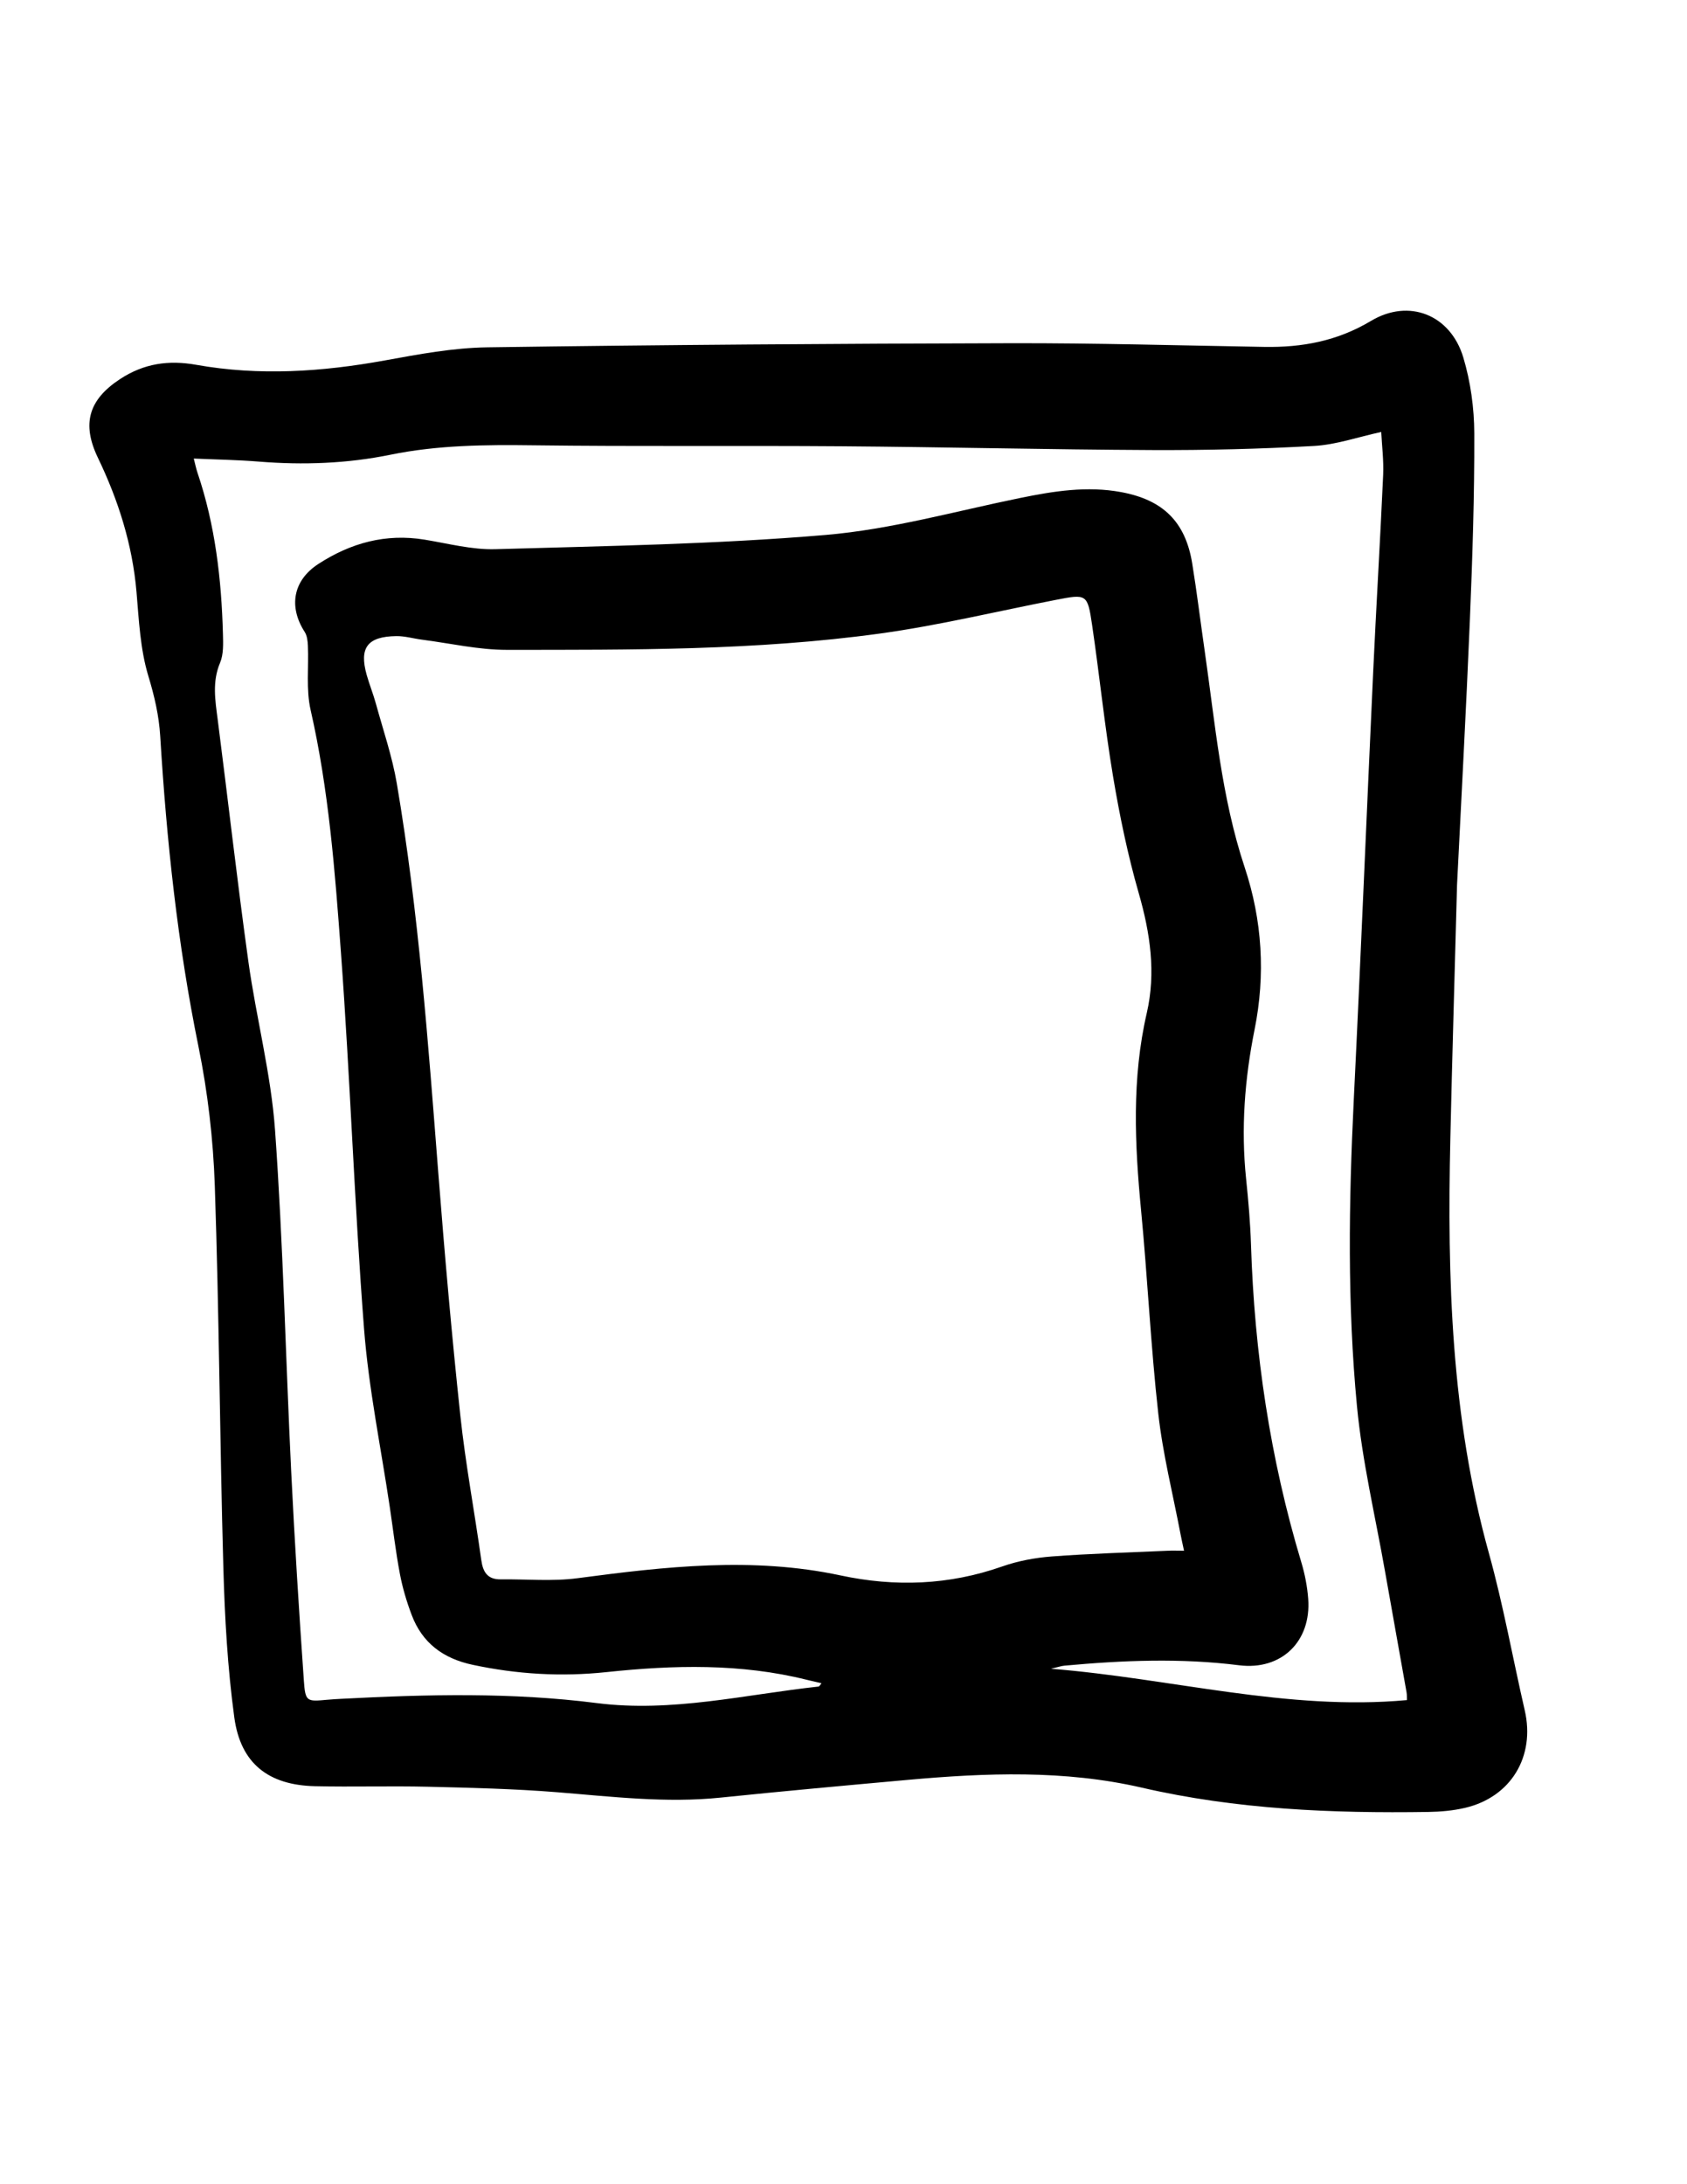 <?xml version="1.0" encoding="utf-8"?>
<!-- Generator: Adobe Illustrator 16.0.0, SVG Export Plug-In . SVG Version: 6.00 Build 0)  -->
<!DOCTYPE svg PUBLIC "-//W3C//DTD SVG 1.1//EN" "http://www.w3.org/Graphics/SVG/1.1/DTD/svg11.dtd">
<svg version="1.1" id="Layer_1" xmlns="http://www.w3.org/2000/svg" xmlns:xlink="http://www.w3.org/1999/xlink" x="0px" y="0px"
	 width="612px" height="792px" viewBox="0 0 612 792" enable-background="new 0 0 612 792" xml:space="preserve">
<g>
	<path fill-rule="evenodd" clip-rule="evenodd" d="M528.578,320.809c-0.893,33.5-1.77,62.817-2.434,92.14
		c-1.146,50.616,0.282,100.95,13.992,150.257c5.213,18.749,8.631,37.993,13.005,56.979c3.85,16.709-4.987,31.462-21.675,35.355
		c-4.341,1.013-8.904,1.414-13.374,1.481c-34.902,0.529-69.615-0.911-103.849-8.807c-28.118-6.483-56.621-5.377-85.096-2.808
		c-22.568,2.035-45.139,4.082-67.678,6.409c-19.9,2.056-39.575-0.36-59.344-1.946c-15.579-1.25-31.241-1.618-46.875-1.991
		c-13.658-0.326-27.334,0.118-40.992-0.196c-16.854-0.388-26.983-8.199-29.261-24.948c-2.44-17.946-3.462-36.154-3.971-54.28
		c-1.295-46.139-1.528-92.31-3.099-138.438c-0.576-16.91-2.551-33.972-5.932-50.548c-7.585-37.188-11.568-74.726-13.869-112.519
		c-0.454-7.452-2.098-14.539-4.304-21.803c-2.952-9.719-3.423-20.271-4.304-30.521c-1.476-17.186-6.605-33.268-14.005-48.654
		c-5.927-12.323-3.348-21.038,8.016-28.505c8.7-5.716,17.679-6.967,27.644-5.19c22.917,4.086,45.701,2.55,68.498-1.595
		c12.25-2.227,24.686-4.563,37.068-4.739c63.315-0.906,126.639-1.343,189.96-1.49c30.652-0.072,61.308,0.812,91.96,1.335
		c13.736,0.234,26.494-2.123,38.686-9.417c13.833-8.276,28.871-2.214,33.505,13.246c2.642,8.812,3.951,18.341,3.981,27.554
		c0.075,22.479-0.658,44.976-1.589,67.443C531.856,258.078,530.02,291.524,528.578,320.809z M429.536,562.304
		c-0.544-2.561-0.945-4.293-1.276-6.038c-2.766-14.559-6.429-29.02-8.068-43.705c-2.734-24.489-3.881-49.151-6.238-73.688
		c-2.304-23.983-3.417-47.782,2.074-71.577c3.365-14.585,1.235-28.975-2.912-43.386c-3.996-13.884-6.946-28.138-9.334-42.399
		c-3.051-18.229-4.908-36.652-7.606-54.944c-1.661-11.26-1.936-11.228-13.335-9.013c-21.254,4.129-42.369,9.257-63.786,12.196
		c-44.839,6.152-90.075,5.874-135.225,5.892c-10.232,0.004-20.467-2.371-30.696-3.685c-3.132-0.402-6.256-1.342-9.374-1.3
		c-10.464,0.139-13.504,4.205-10.749,14.025c0.989,3.525,2.383,6.938,3.352,10.468c2.643,9.624,5.925,19.153,7.591,28.952
		c7.94,46.699,11.353,93.899,15.036,141.072c2.294,29.382,4.867,58.753,7.998,88.057c1.875,17.543,5.162,34.933,7.602,52.421
		c0.621,4.451,2.28,7.098,7.107,7.034c9.265-0.122,18.658,0.792,27.774-0.416c31.808-4.215,63.509-7.845,95.432-1.019
		c19.779,4.229,39.328,3.553,58.628-3.231c5.75-2.021,11.977-3.183,18.067-3.642c13.943-1.051,27.938-1.435,41.913-2.063
		C425.283,562.234,427.064,562.304,429.536,562.304z M298.019,610.36c-1.981-0.466-3.679-0.845-5.365-1.266
		c-23.994-5.981-48.372-5.35-72.579-2.785c-16.525,1.751-32.497,0.789-48.606-2.642c-10.684-2.275-18.271-7.888-22.125-18.079
		c-1.815-4.8-3.306-9.795-4.262-14.831c-1.522-8.012-2.469-16.133-3.667-24.206c-3.203-21.585-7.676-43.071-9.353-64.774
		c-3.516-45.493-5.044-91.139-8.396-136.647c-2.164-29.37-4.399-58.801-10.986-87.704c-1.694-7.436-0.642-15.487-0.982-23.25
		c-0.075-1.701-0.279-3.655-1.157-5.021c-5.942-9.234-4.203-18.717,4.95-24.658c11.739-7.618,24.446-11.123,38.53-8.817
		c8.54,1.398,17.172,3.704,25.701,3.458c39.952-1.153,79.99-1.785,119.78-5.159c23.744-2.014,47.114-8.623,70.602-13.412
		c12.155-2.479,24.238-4.424,36.663-2.116c15.146,2.813,23.292,10.738,25.744,25.889c1.704,10.522,2.991,21.112,4.516,31.664
		c3.807,26.365,6.034,53.023,14.517,78.525c6.405,19.26,7.56,38.976,3.596,58.739c-3.604,17.974-4.977,35.904-3.091,54.131
		c0.823,7.952,1.523,15.938,1.777,23.925c1.245,39.162,6.93,77.592,18.256,115.156c1.29,4.277,2.161,8.778,2.497,13.23
		c1.17,15.484-9.718,26.054-25.069,24.123c-21.145-2.66-42.235-1.795-63.343,0.143c-1.182,0.108-2.336,0.523-4.885,1.119
		c44.001,3.531,85.746,15.356,129.123,11.367c-0.044-0.945,0.017-1.923-0.149-2.86c-2.586-14.601-5.233-29.189-7.803-43.793
		c-3.52-20.001-8.275-39.888-10.192-60.043c-3.505-36.856-2.972-73.878-1.151-110.876c2.547-51.759,4.647-103.538,7.044-155.304
		c1.102-23.795,2.547-47.574,3.618-71.371c0.236-5.249-0.448-10.54-0.697-15.581c-8.537,1.853-16.382,4.626-24.357,5.072
		c-19.613,1.099-39.288,1.576-58.934,1.486c-37.484-0.173-74.966-1.089-112.451-1.372c-37.311-0.281-74.629,0.127-111.937-0.353
		c-17.381-0.224-34.584-0.084-51.723,3.416c-15.738,3.213-31.72,3.804-47.773,2.496c-7.717-0.629-15.476-0.741-23.608-1.105
		c0.518,1.99,0.835,3.615,1.362,5.17c6.425,18.98,8.697,38.624,9.223,58.523c0.091,3.465,0.249,7.293-1.043,10.355
		c-2.913,6.908-1.755,13.638-0.862,20.581c3.762,29.245,7.071,58.551,11.132,87.753c2.844,20.447,8.211,40.651,9.675,61.161
		c2.94,41.196,3.842,82.533,5.859,123.799c1.236,25.281,2.827,50.548,4.593,75.797c0.536,7.658,1.047,7.612,8.449,6.931
		c1.825-0.169,3.656-0.267,5.486-0.363c30.812-1.613,61.597-2.355,92.329,1.565c27.214,3.472,53.736-3.092,80.504-6
		C297.221,611.521,297.401,611.095,298.019,610.36z"/>
</g>
</svg>
